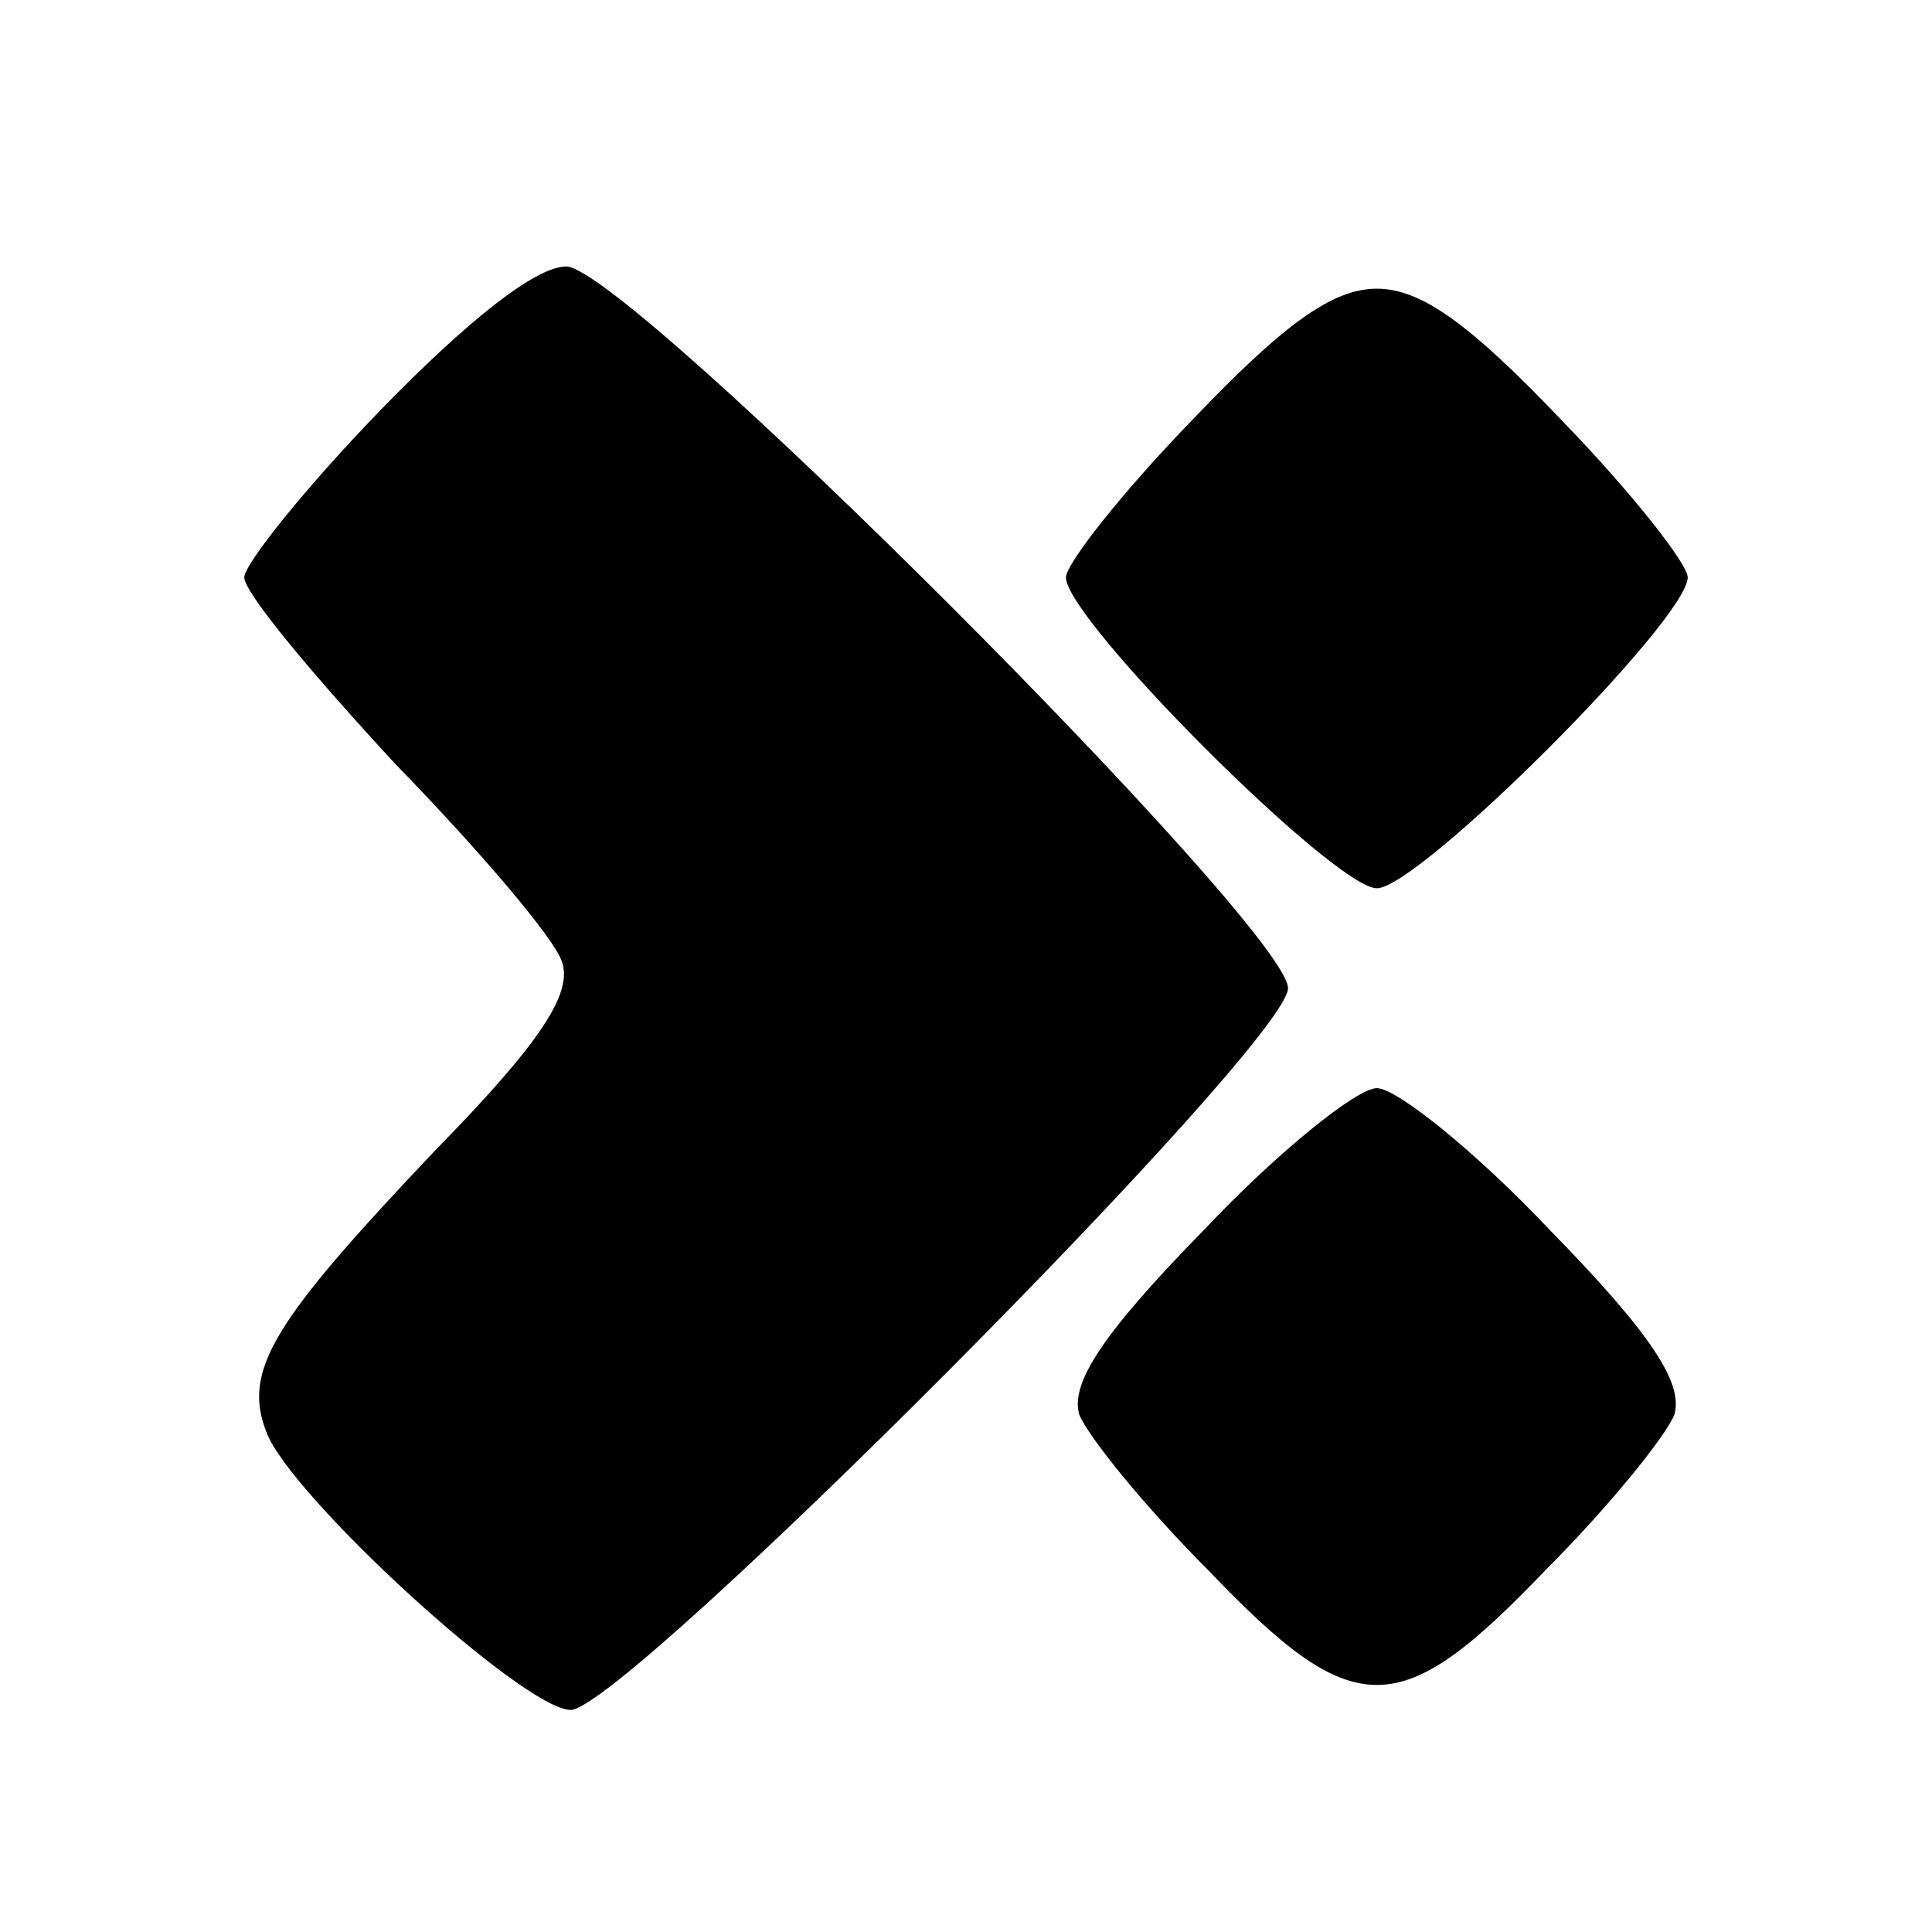 <?xml version="1.0" standalone="no"?>
<!DOCTYPE svg PUBLIC "-//W3C//DTD SVG 20010904//EN"
 "http://www.w3.org/TR/2001/REC-SVG-20010904/DTD/svg10.dtd">
<svg version="1.0" xmlns="http://www.w3.org/2000/svg"
 width="87pt" height="87pt" viewBox="0 0 87 87"
 preserveAspectRatio="xMidYMid meet">
<g transform="translate(0,87) scale(0.1,-0.1)"
fill="#000000" stroke="none">
<path d="M172 686 c-34 -35 -62 -70 -62 -76 0 -7 31 -44 68 -84 38 -39 72 -79
75 -89 5 -14 -9 -36 -57 -85 -73 -77 -87 -99 -76 -127 11 -29 116 -125 137
-125 24 0 323 300 323 325 0 27 -298 325 -325 325 -14 0 -45 -25 -83 -64z"/>
<path d="M537 681 c-32 -33 -57 -65 -57 -71 0 -19 121 -140 140 -140 19 0 140
121 140 140 0 6 -25 38 -57 71 -41 43 -63 59 -83 59 -20 0 -42 -16 -83 -59z"/>
<path d="M542 316 c-46 -47 -60 -69 -56 -83 4 -10 30 -42 58 -70 66 -69 86
-69 152 0 28 28 54 60 58 70 4 14 -10 36 -56 83 -33 35 -69 64 -78 64 -9 0
-45 -29 -78 -64z"/>
</g>
</svg>
